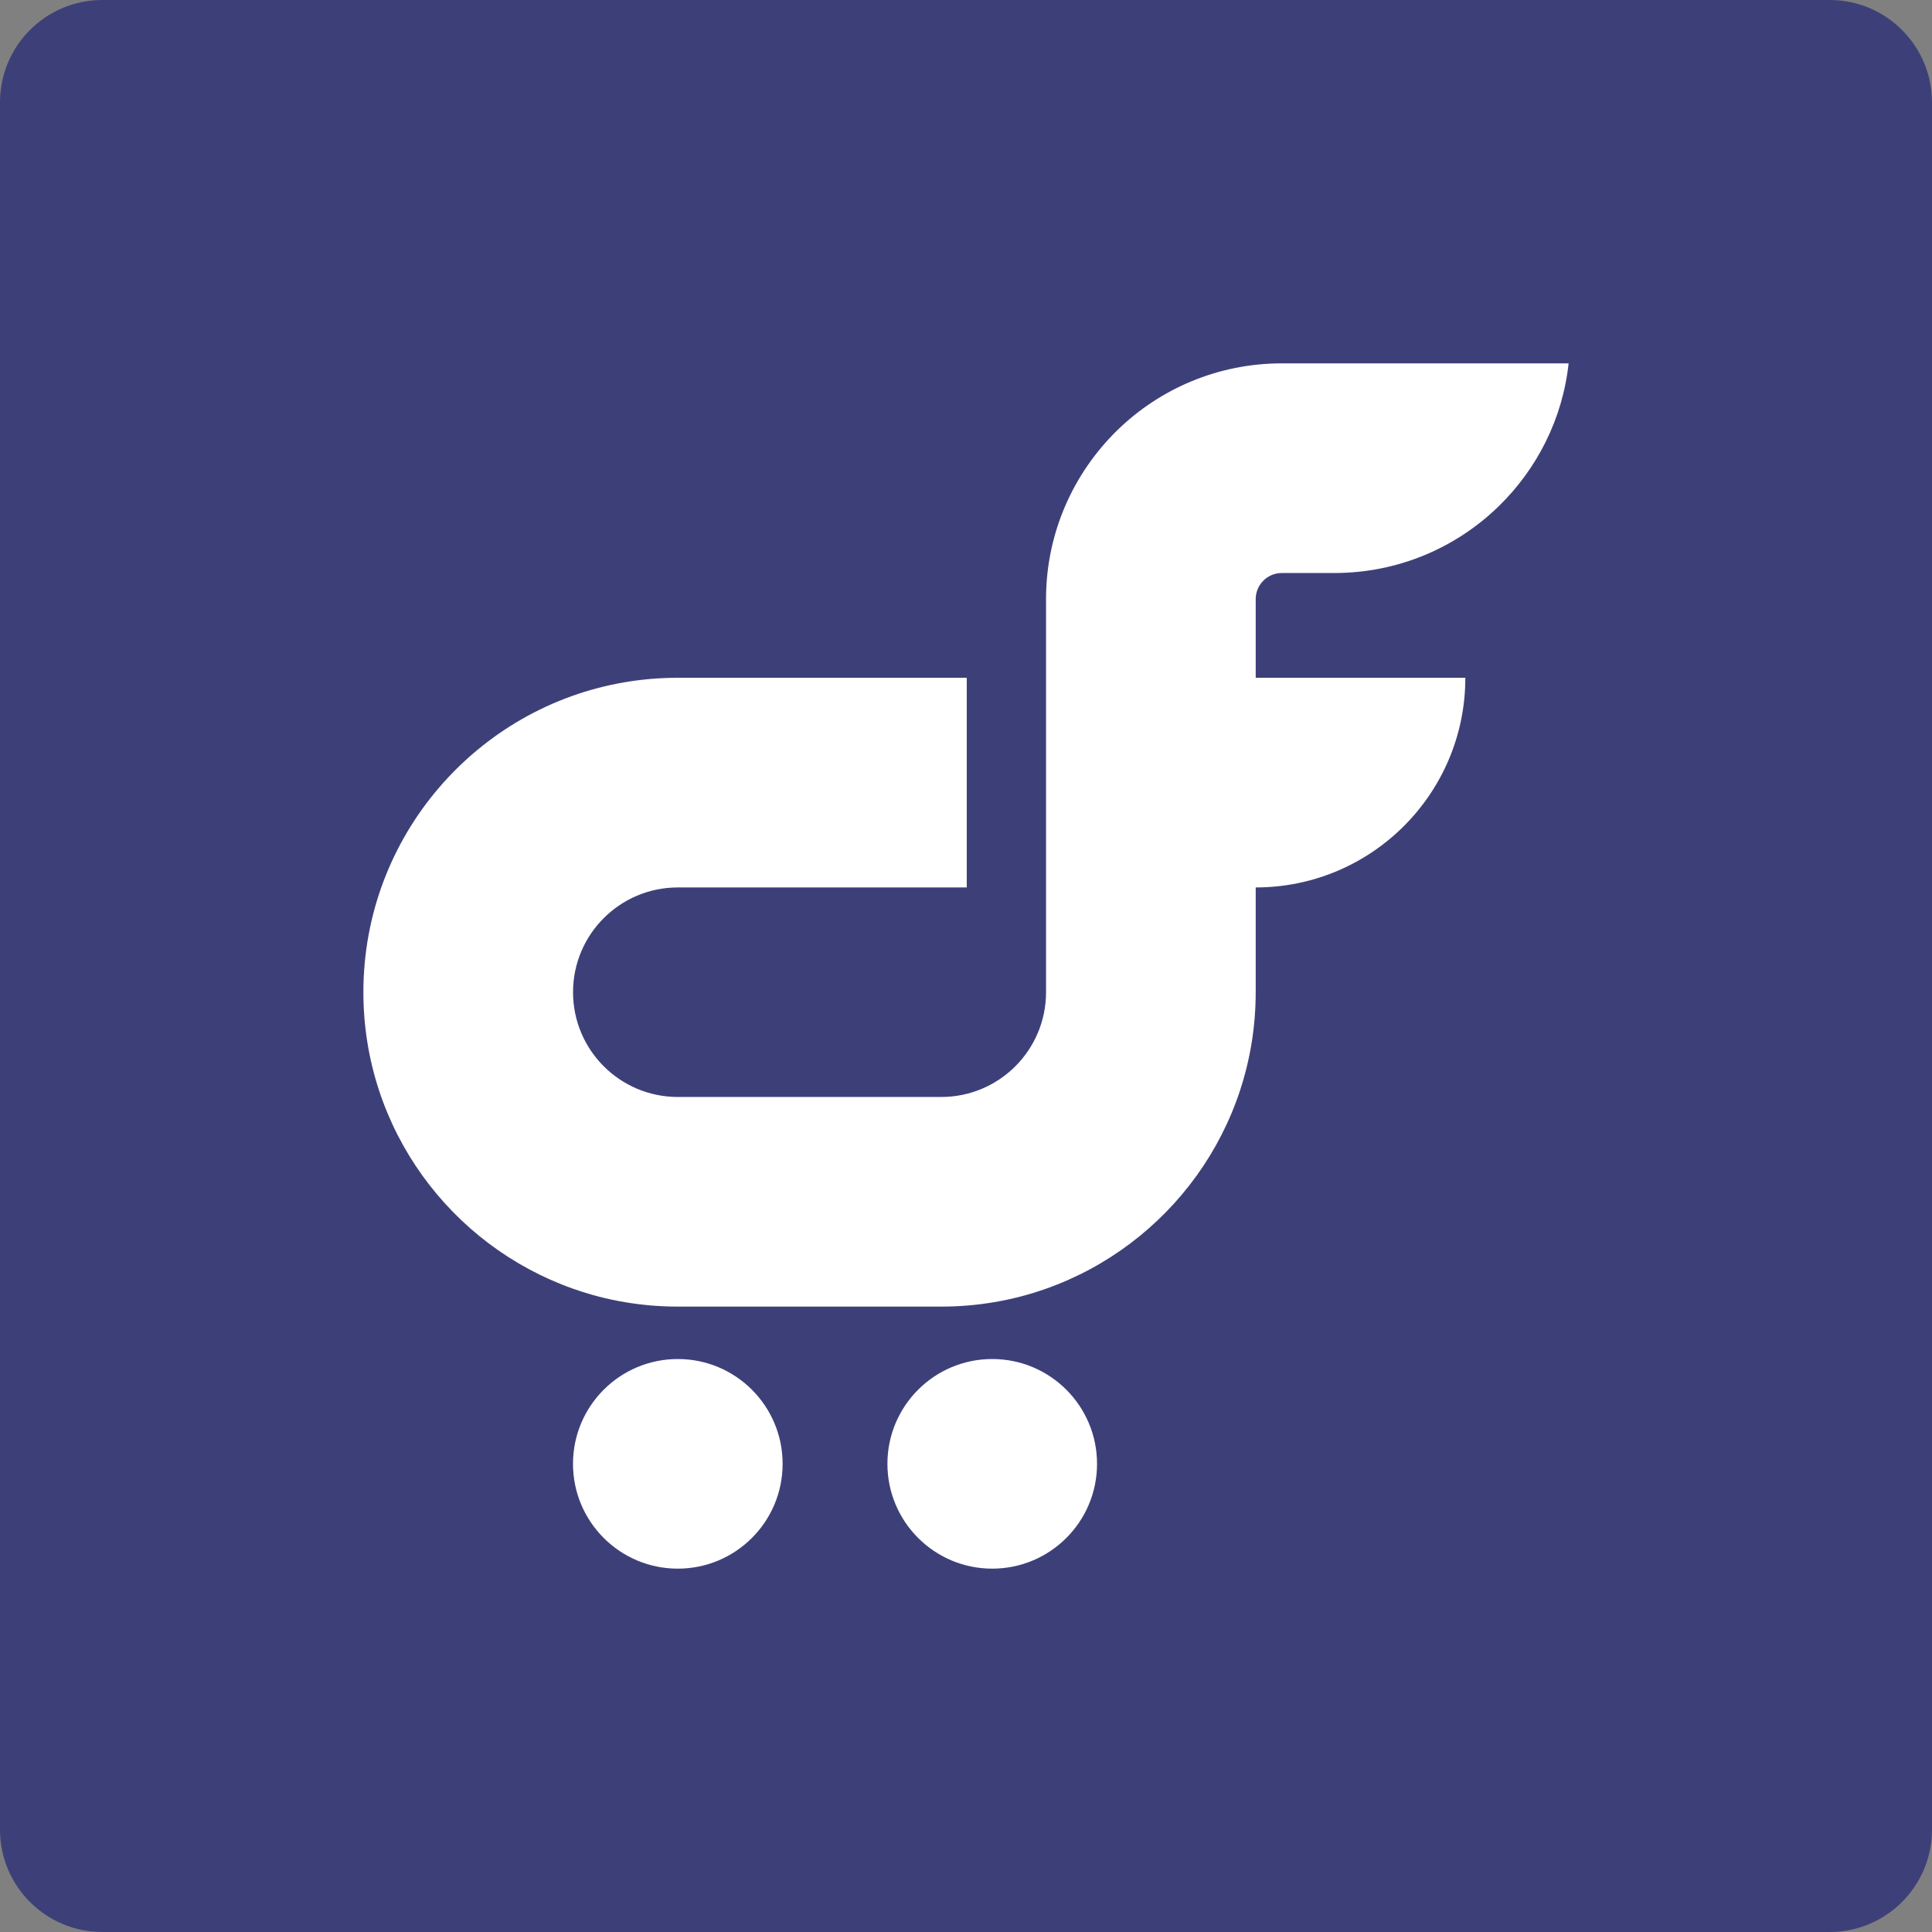 <?xml version="1.0" encoding="utf-8"?>
<!-- Generator: Adobe Illustrator 16.0.0, SVG Export Plug-In . SVG Version: 6.00 Build 0)  -->
<!DOCTYPE svg PUBLIC "-//W3C//DTD SVG 1.1//EN" "http://www.w3.org/Graphics/SVG/1.1/DTD/svg11.dtd">
<svg version="1.1" id="Layer_1" xmlns="http://www.w3.org/2000/svg" xmlns:xlink="http://www.w3.org/1999/xlink" x="0px" y="0px"
	 width="200px" height="200px" viewBox="0 0 200 200" enable-background="new 0 0 200 200" xml:space="preserve">
<rect x="0" y="0" width="200" height="200" fill="#808080" stroke="none"/>
<path fill="#3D4078" d="M200,189.404c0,5.852-4.743,10.596-10.596,10.596H10.596C4.743,200,0,195.256,0,189.404V10.596
	C0,4.745,4.743,0,10.596,0h178.809C195.257,0,200,4.745,200,10.596V189.404z"/>
<g>
	<path fill="#FFFFFF" d="M115.686,44.516c-4.561,4.443-7.4,10.644-7.4,17.51v40.686c0,5.987-4.857,10.846-10.845,10.846H70.167
		c-5.987,0-10.846-4.858-10.846-10.846c0-5.986,4.858-10.844,10.846-10.844h29.911V70.164H70.167c-1.854,0-3.659,0.153-5.429,0.45
		c-15.385,2.578-27.12,15.978-27.12,32.097c0,14.173,9.063,26.229,21.703,30.696c1.745,0.617,3.551,1.093,5.417,1.401
		c1.77,0.297,3.575,0.451,5.429,0.451H97.44c1.853,0,3.66-0.154,5.427-0.451c1.867-0.309,3.672-0.784,5.418-1.401
		c12.641-4.468,21.705-16.523,21.705-30.696V91.867c11.984,0,21.701-9.718,21.701-21.703H129.99v-8.138
		c0-1.497,1.209-2.708,2.707-2.708h5.428c6.617,0,12.617-2.625,17.012-6.903c3.955-3.848,6.617-9.016,7.246-14.8h-29.686
		C126.094,37.615,120.082,40.24,115.686,44.516"/>
	<path fill="#FFFFFF" d="M70.167,140.686c-5.992,0-10.85,4.857-10.85,10.85c0,5.991,4.857,10.85,10.85,10.85
		c5.991,0,10.849-4.858,10.849-10.85C81.016,145.543,76.159,140.686,70.167,140.686"/>
	<path fill="#FFFFFF" d="M102.715,140.686c-5.992,0-10.849,4.857-10.849,10.85c0,5.991,4.857,10.85,10.849,10.85
		c5.992,0,10.85-4.858,10.85-10.85C113.564,145.543,108.707,140.686,102.715,140.686"/>
</g>
</svg>
